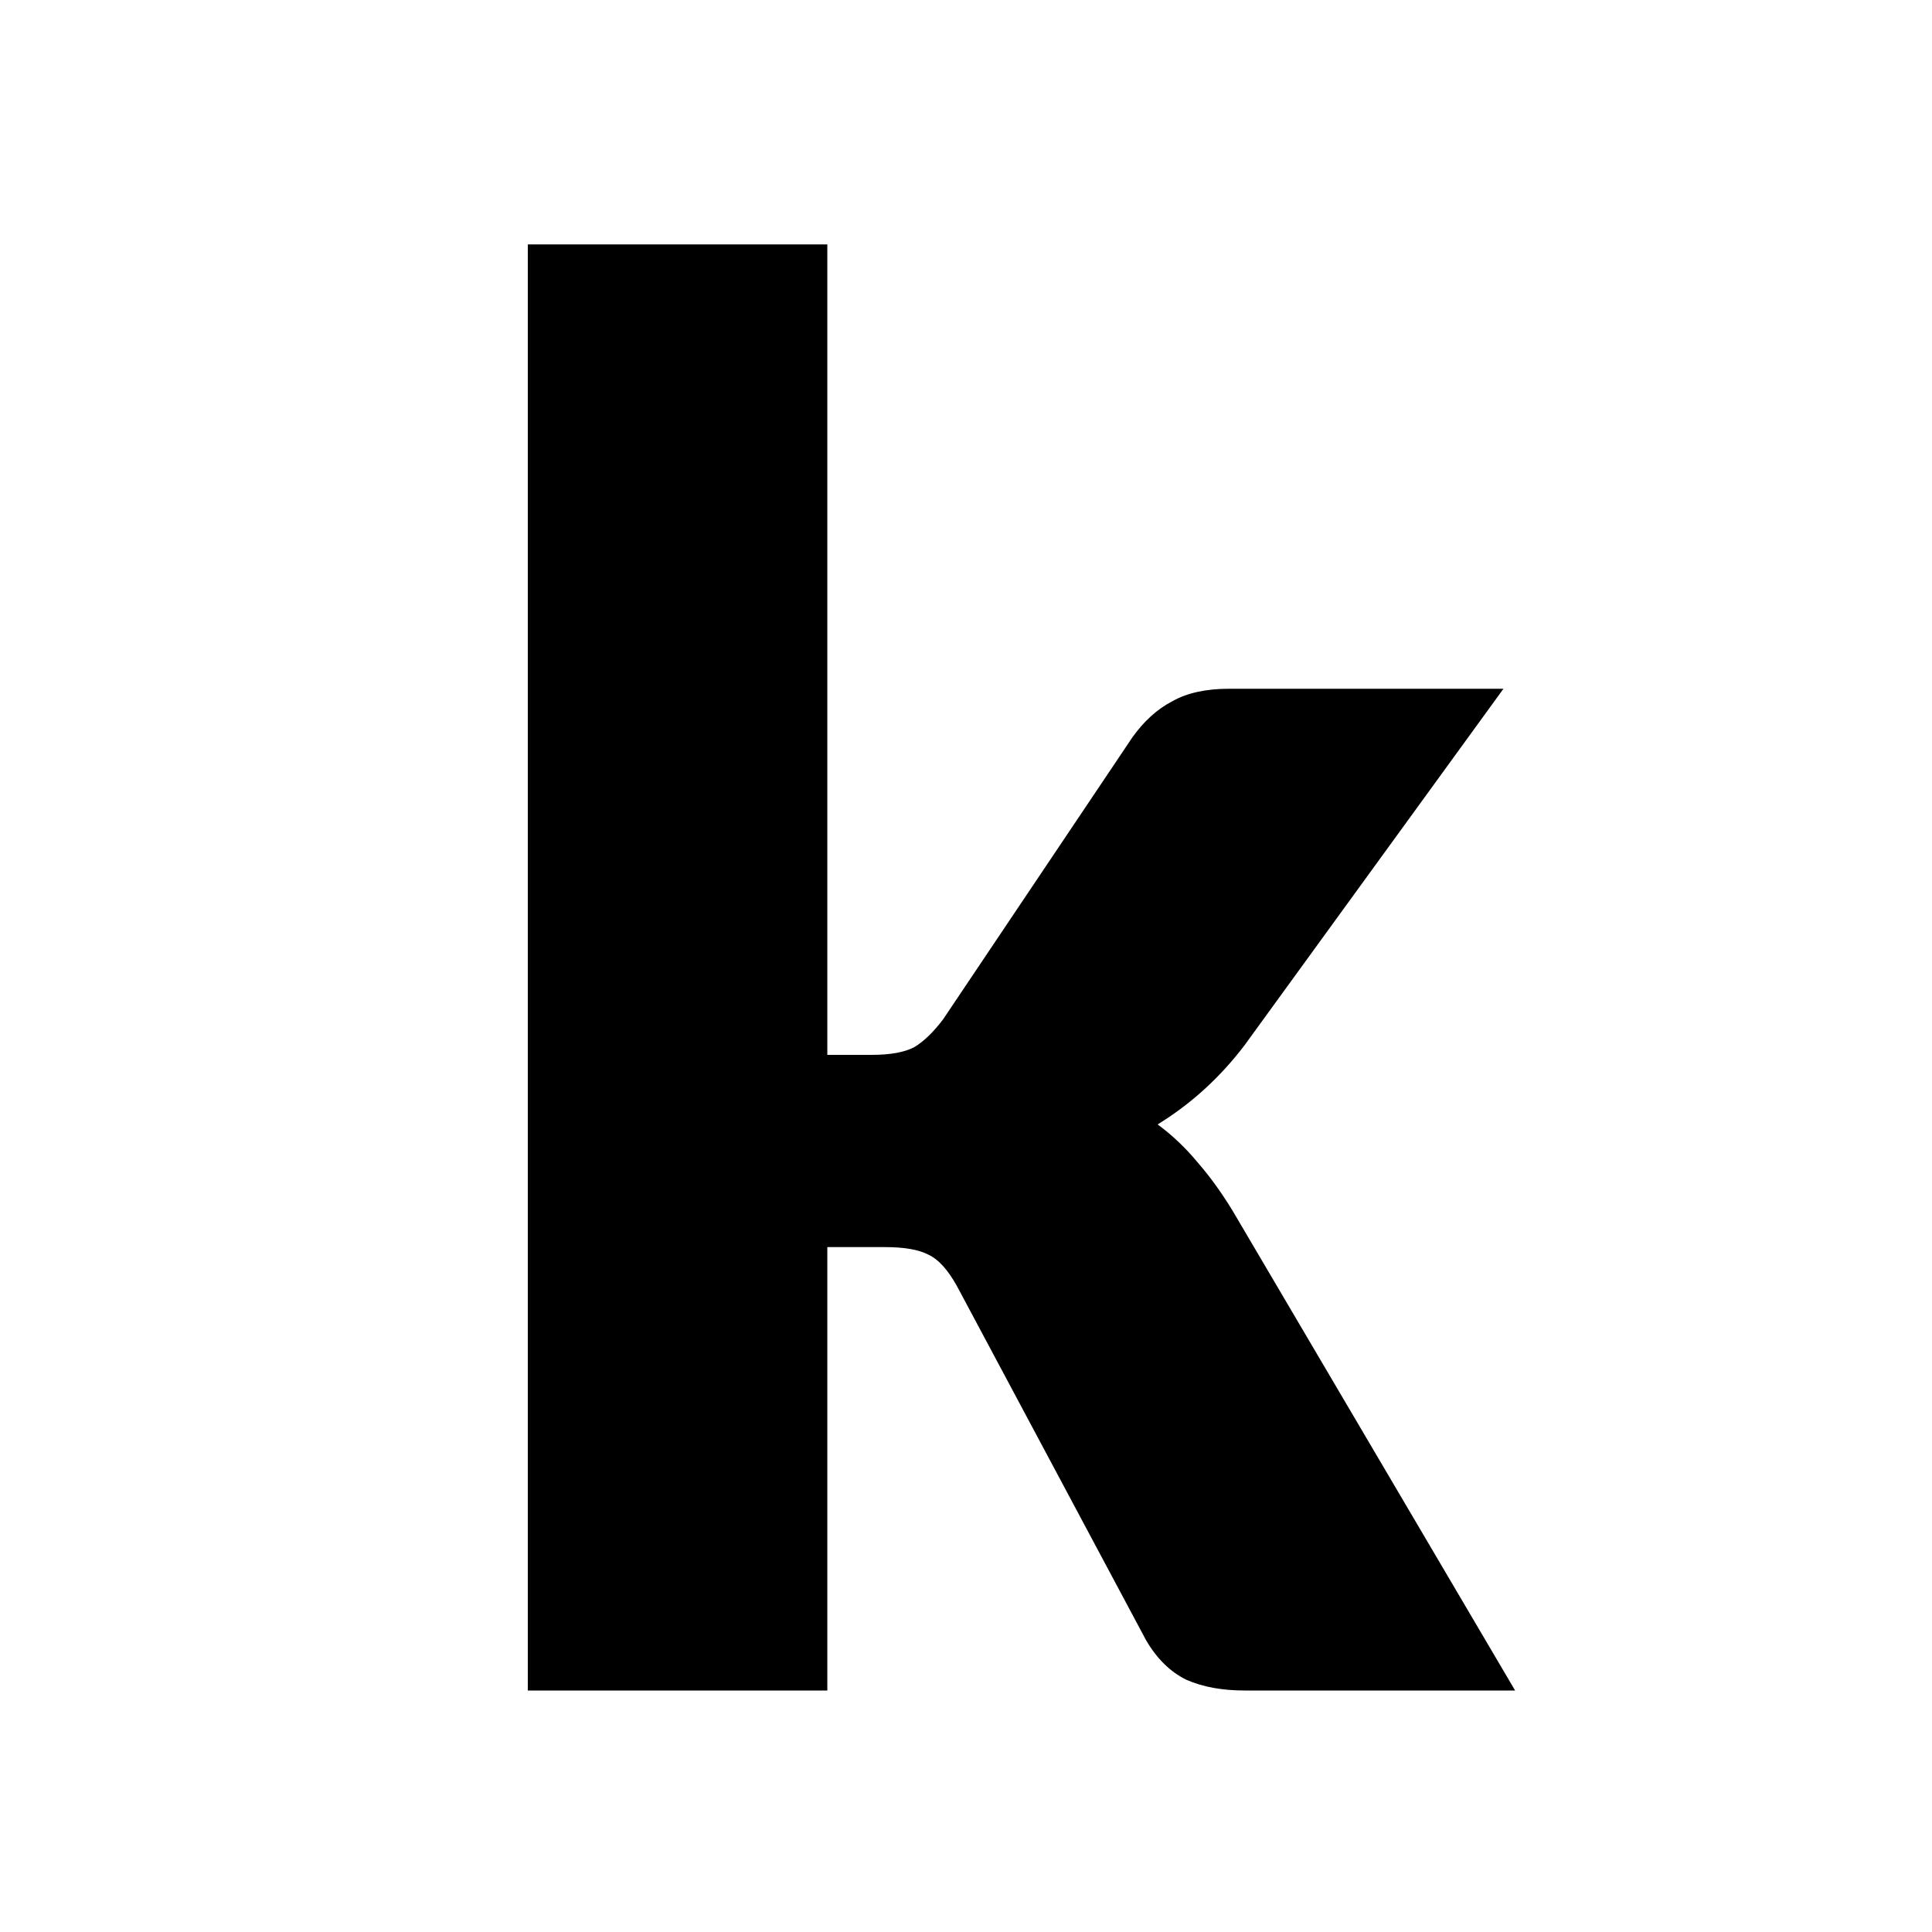 <svg 
    width="32" 
    height="32" 
    viewBox="0 0 32 32" 
    fill="none" 
    xmlns="http://www.w3.org/2000/svg"
>
    <path 
        opacity="1" 
        d="M13.703 4.048V17.472H14.438C14.748 17.472 14.982 17.429 15.143 17.344C15.303 17.248 15.463 17.093 15.623 16.88L18.759 12.208C18.951 11.941 19.169 11.744 19.415 11.616C19.66 11.477 19.974 11.408 20.358 11.408H24.902L20.614 17.312C20.209 17.845 19.729 18.283 19.174 18.624C19.42 18.805 19.644 19.019 19.846 19.264C20.049 19.499 20.241 19.765 20.422 20.064L25.095 28H20.614C20.241 28 19.921 27.941 19.654 27.824C19.388 27.696 19.164 27.477 18.983 27.168L15.847 21.296C15.697 21.029 15.543 20.859 15.383 20.784C15.223 20.699 14.982 20.656 14.662 20.656H13.703V28H8.742V4.048H13.703Z" 
        fill="none"
    />
    <style>
        path { fill: black; }
        @media (prefers-color-scheme: dark) {
            path { fill: white; }
        }
    </style>
</svg>
